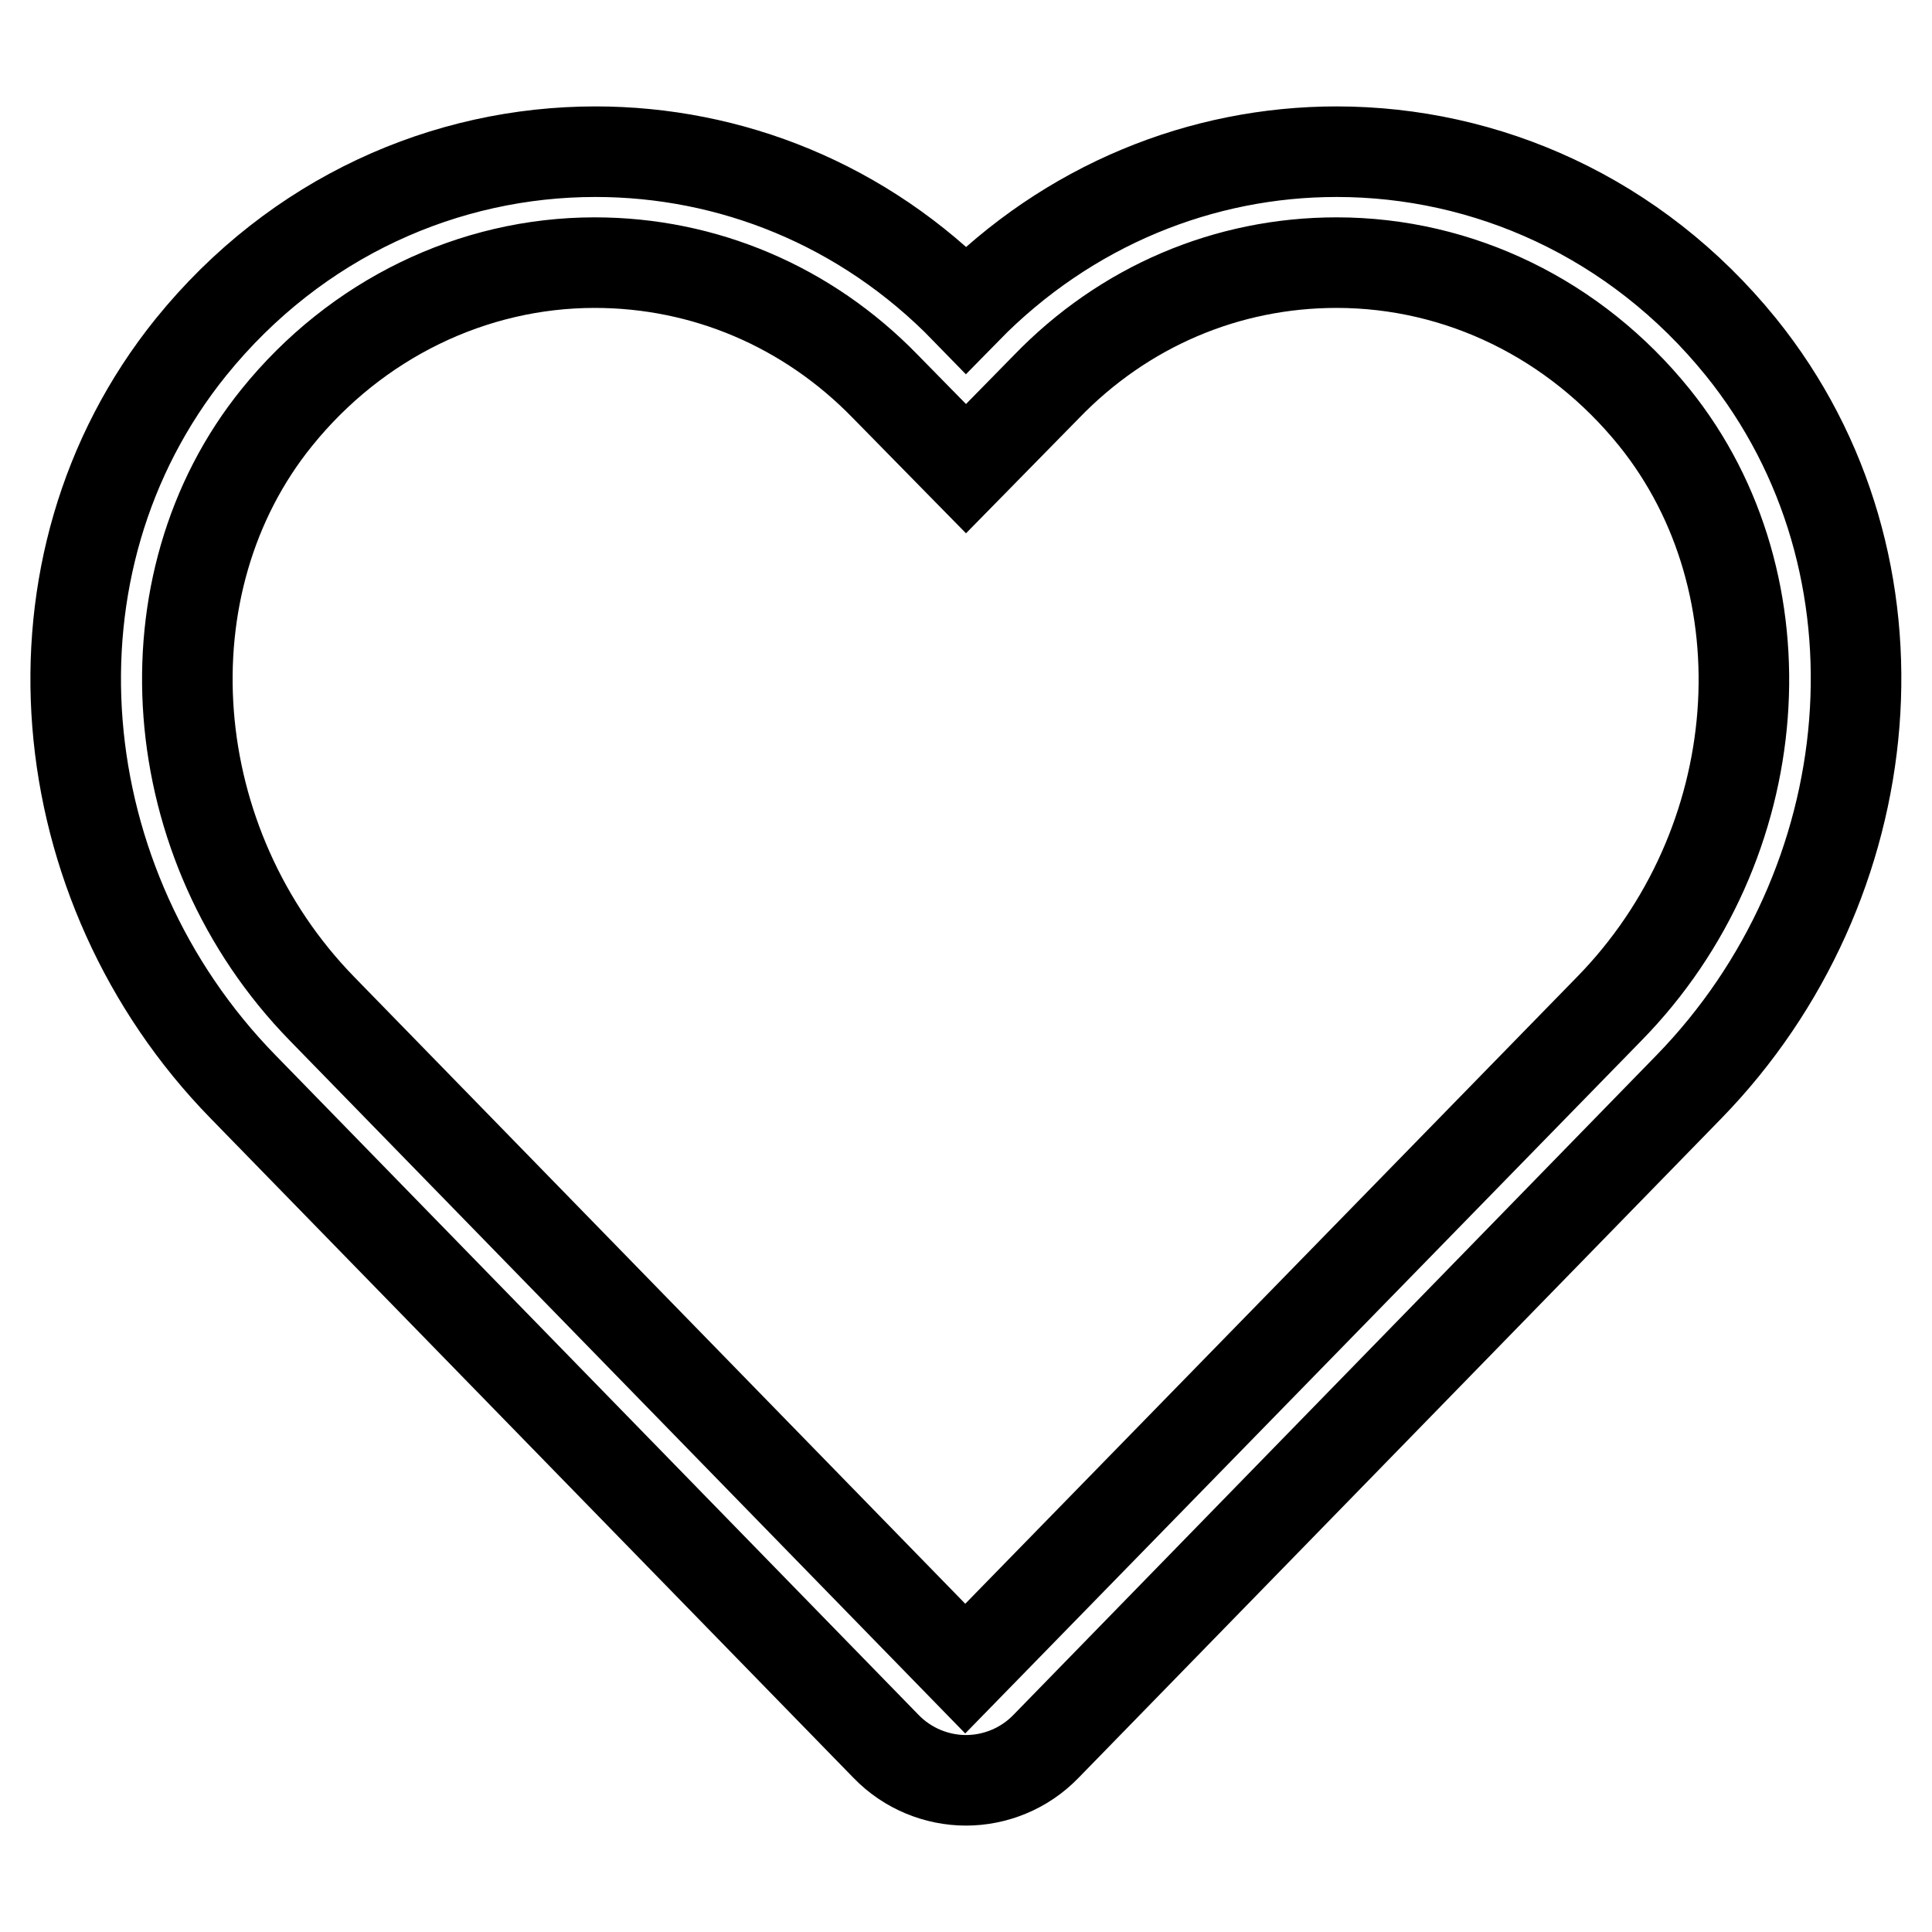 <?xml version="1.0" encoding="utf-8"?>
<!-- Svg Vector Icons : http://www.onlinewebfonts.com/icon -->
<!DOCTYPE svg PUBLIC "-//W3C//DTD SVG 1.1//EN" "http://www.w3.org/Graphics/SVG/1.1/DTD/svg11.dtd">
<svg version="1.1" xmlns="http://www.w3.org/2000/svg" xmlns:xlink="http://www.w3.org/1999/xlink" x="0px" y="0px" viewBox="0 0 256 256" enable-background="new 0 0 256 256" xml:space="preserve">
<g> <path stroke-width="12" fill-opacity="0" stroke="#000000"  d="M177.1,34.8c16.3,0,31.6,7.5,42.1,20.5c17.9,22.2,15.3,56.7-6,78.4l-85.3,87.4l-85.2-87.4 c-21.3-21.8-23.9-56.3-6-78.4c10.5-13,25.9-20.5,42.1-20.5c14.5,0,28.2,5.8,38.5,16.4L128,62.1l10.6-10.8 C148.9,40.6,162.6,34.8,177.1,34.8 M177.1,20.1c-17.8,0-35.5,7-49.1,20.9C114.4,27,96.7,20.1,78.9,20.1c-19.8,0-39.6,8.6-53.6,25.9 c-23.3,28.9-19.1,71.4,6.9,98l85.2,87.4c2.9,3,6.8,4.5,10.6,4.5s7.7-1.5,10.6-4.5l85.2-87.4c25.9-26.6,30.2-69.1,6.9-98 C216.7,28.7,196.9,20.1,177.1,20.1L177.1,20.1z"/></g>
</svg>